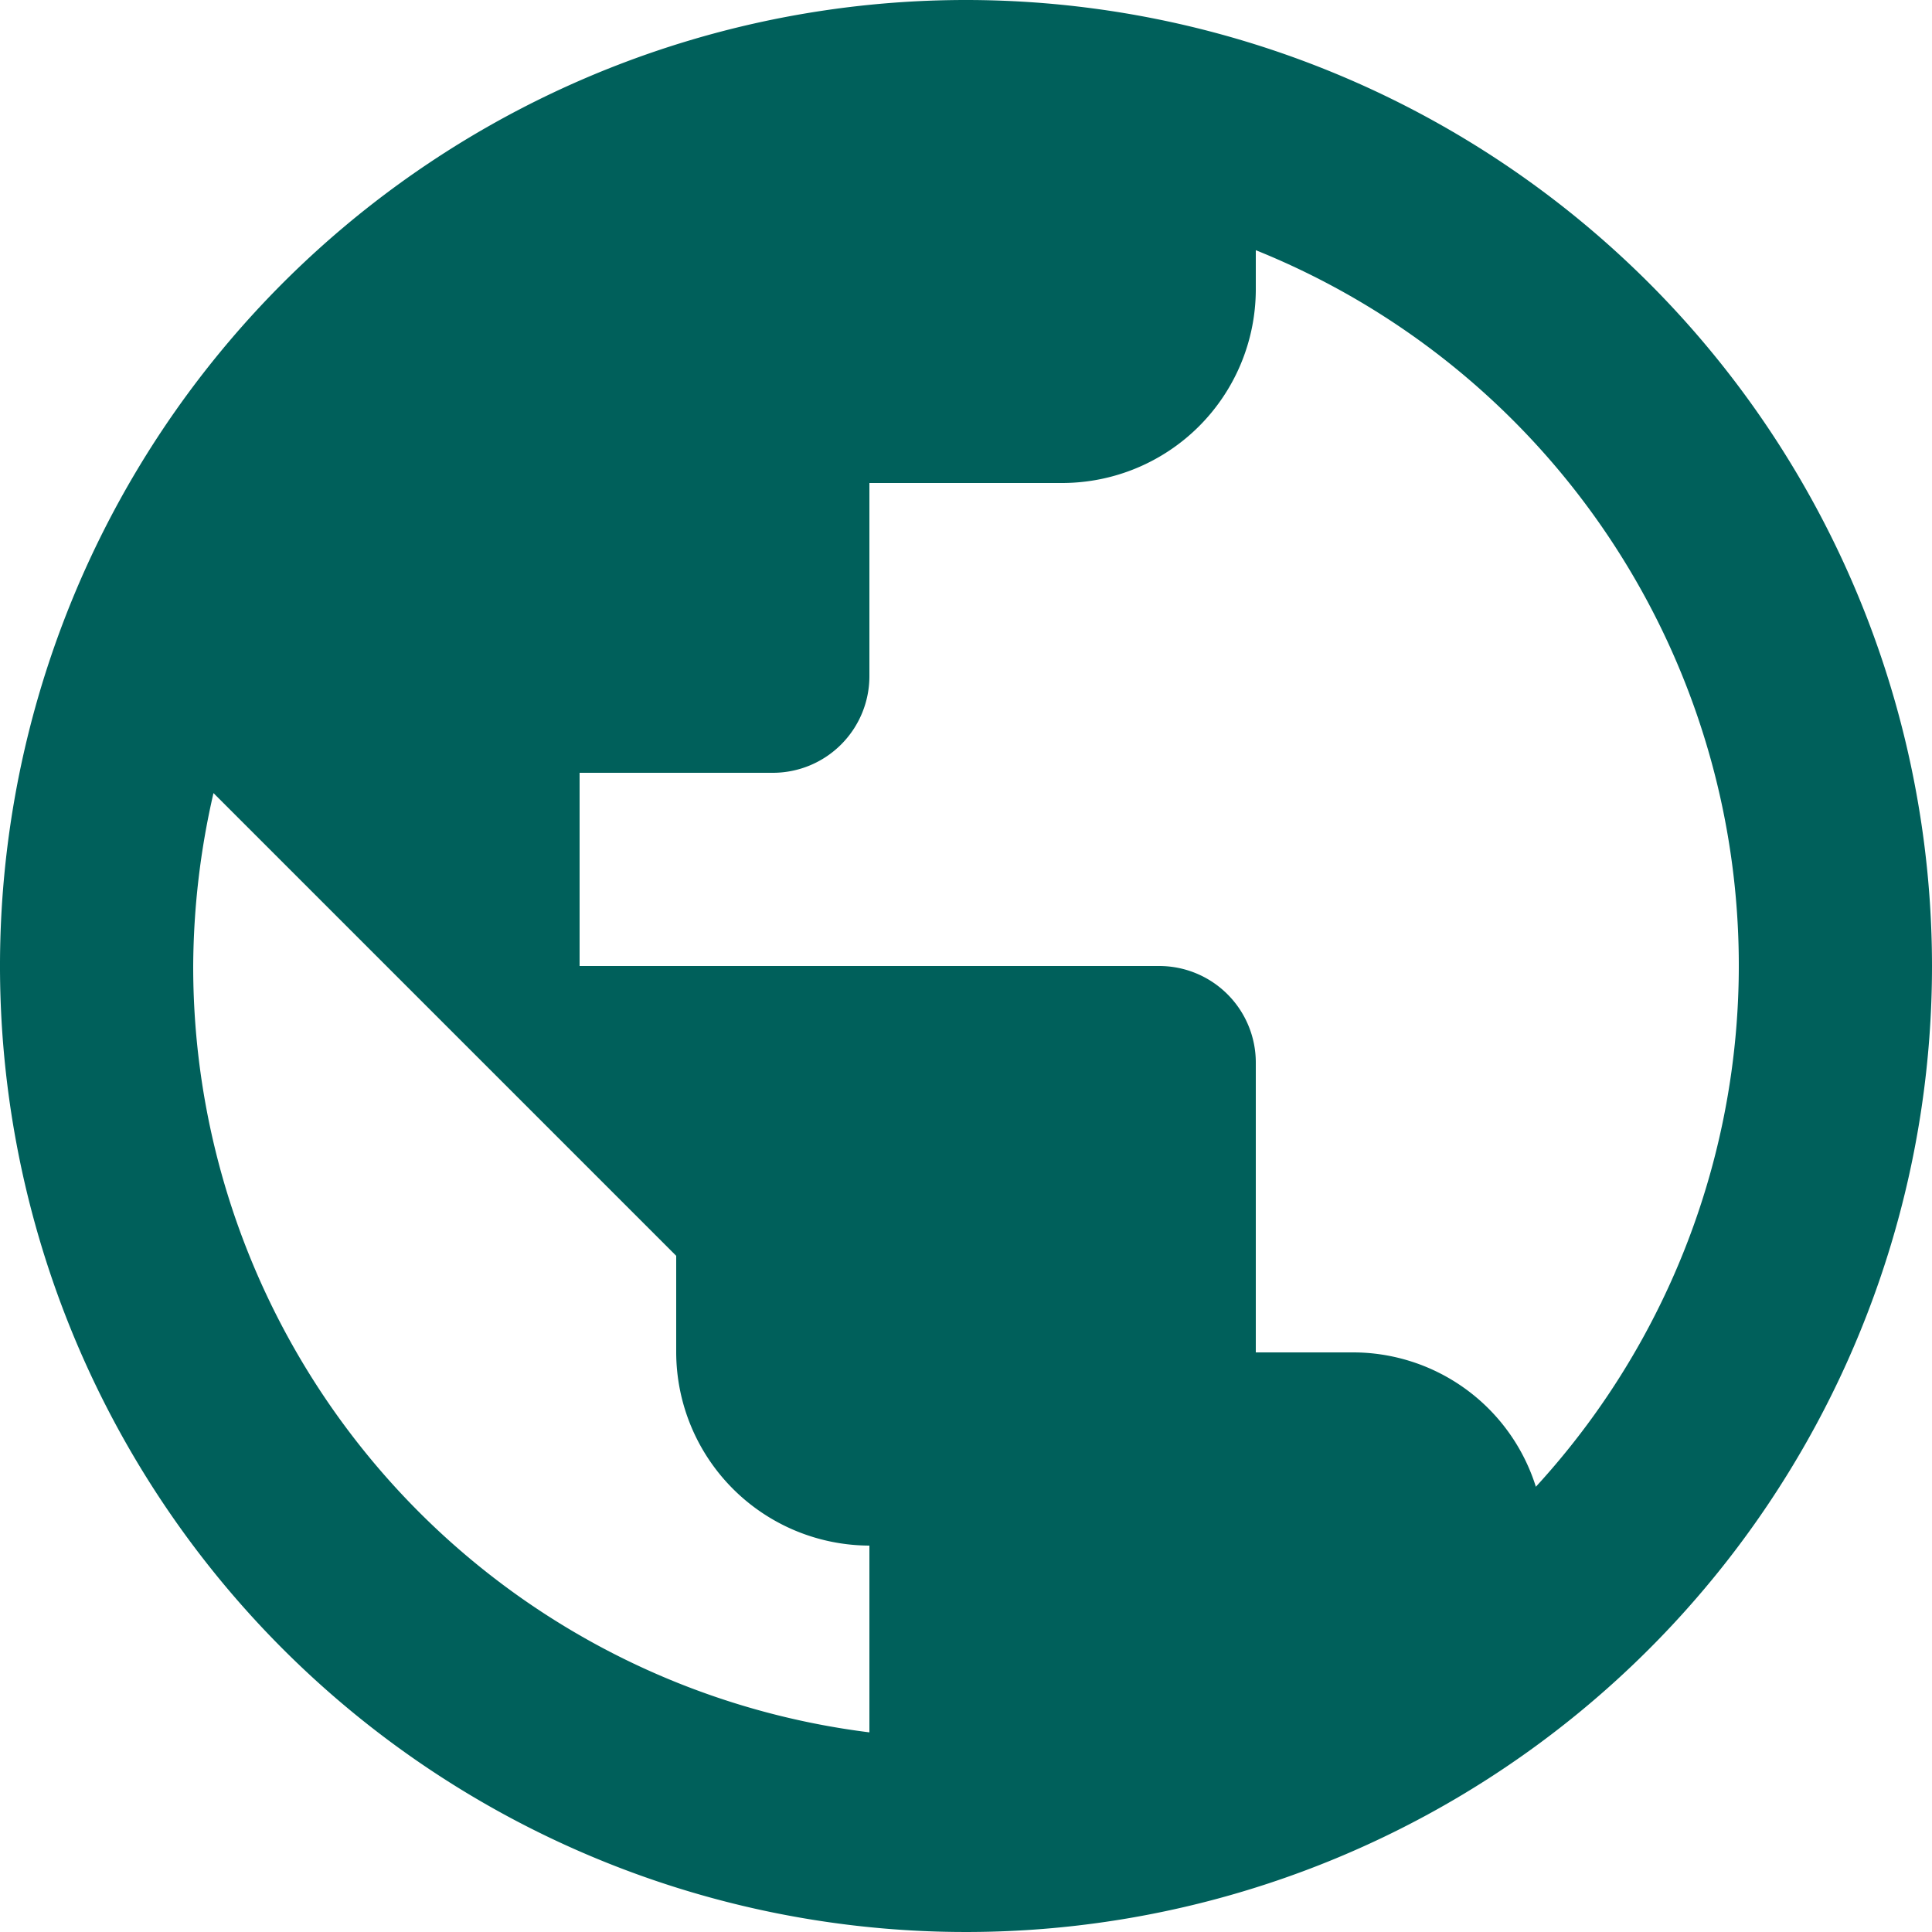 <svg xmlns="http://www.w3.org/2000/svg" width="30" height="30" viewBox="0 0 30 30"><defs><style>.a{fill:#00605b;}</style></defs><path class="a" d="M17,2A15,15,0,1,0,32,17,15.005,15.005,0,0,0,17,2ZM15.5,28.9A11.983,11.983,0,0,1,5,17a12.177,12.177,0,0,1,.315-2.685L12.5,21.5V23a3.009,3.009,0,0,0,3,3Zm10.35-3.81A2.976,2.976,0,0,0,23,23H21.5V18.5A1.5,1.5,0,0,0,20,17H11V14h3a1.5,1.5,0,0,0,1.5-1.5v-3h3a3.009,3.009,0,0,0,3-3V5.885a11.973,11.973,0,0,1,4.35,19.2Z" transform="translate(-2 -2)"/></svg>
